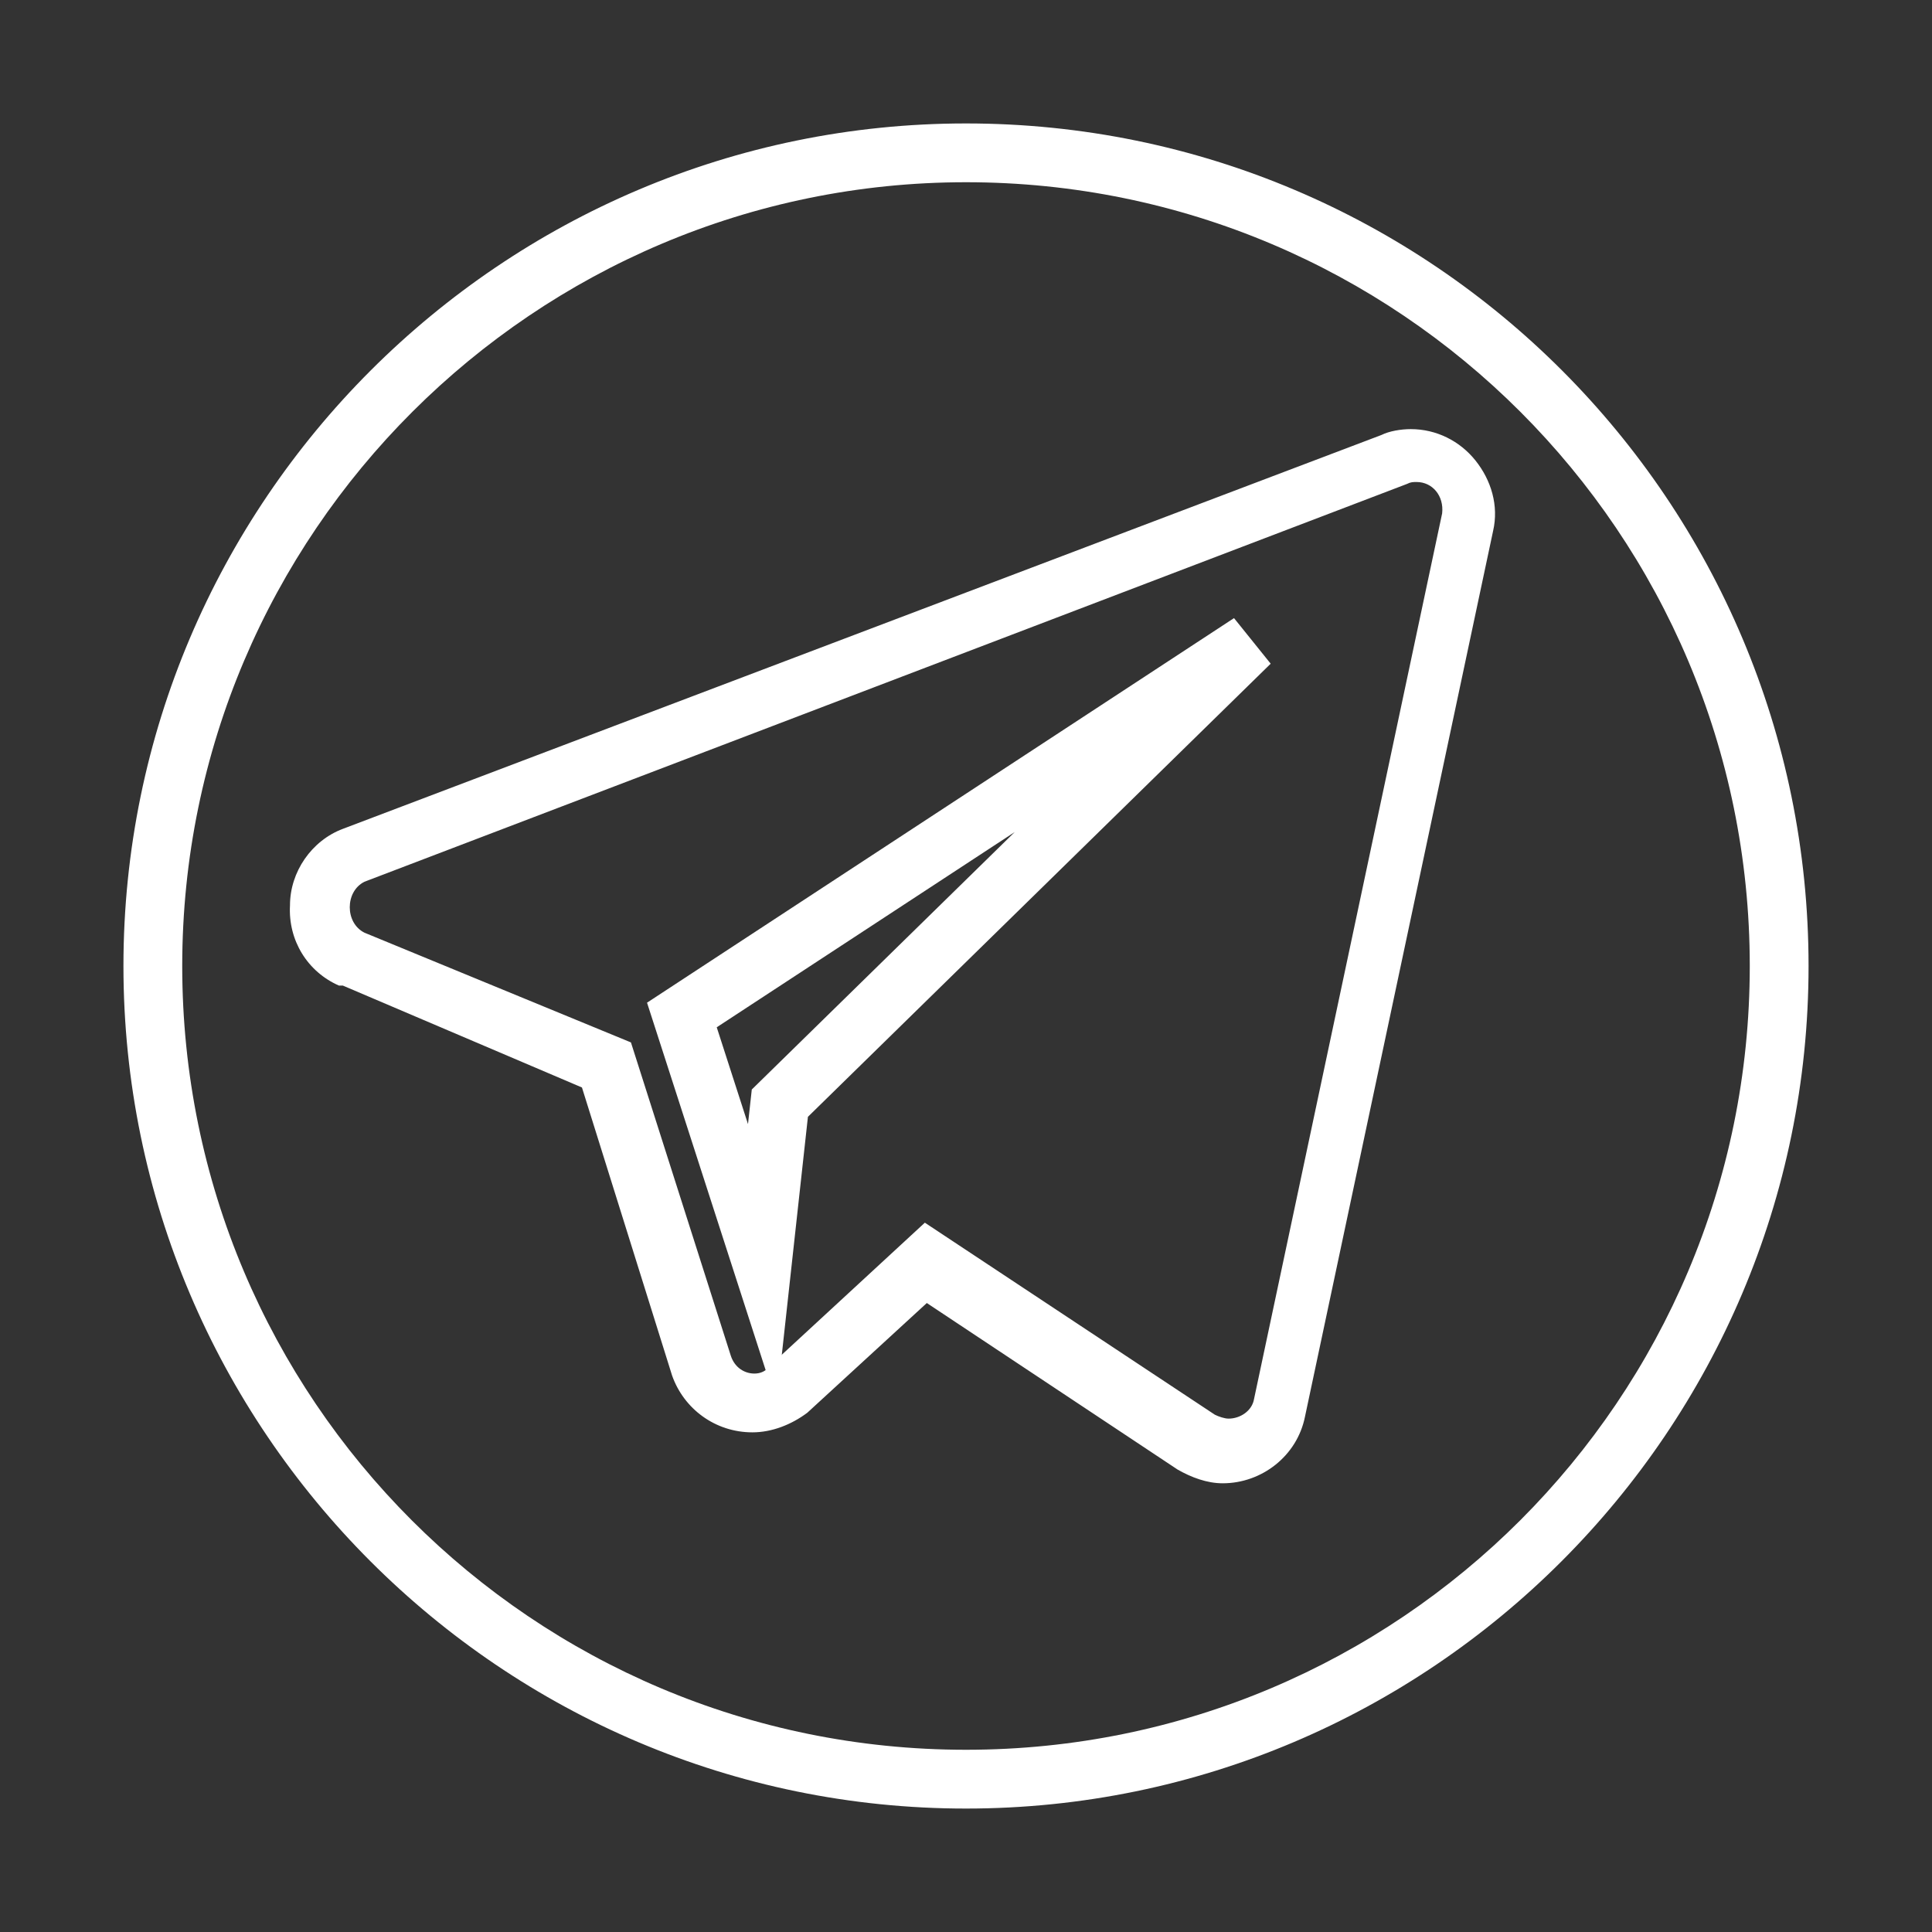 <?xml version="1.0" encoding="UTF-8"?> <!-- Generator: Adobe Illustrator 24.0.0, SVG Export Plug-In . SVG Version: 6.00 Build 0) --> <svg xmlns="http://www.w3.org/2000/svg" xmlns:xlink="http://www.w3.org/1999/xlink" id="Layer_1" x="0px" y="0px" viewBox="0 0 98.6 98.6" style="enable-background:new 0 0 98.6 98.6;" xml:space="preserve"><rect x="0" y="0" width="98.6" height="98.6" fill="#333333" stroke="none"/> <style type="text/css"> .st0{fill:#FFFFFF;} .st1{fill:none;stroke:#FFFFFF;stroke-width:3;stroke-miterlimit:10;} </style> <g id="Layer_9"> <g> <g> <path class="st0" d="M49.3,9.3c22.1,0,40,17.9,40,40s-17.9,40-40,40s-40-17.9-40-40S27.3,9.3,49.3,9.3 M29.7,55.5l4.6,14.7l0,0 l0,0c0.6,1.7,2.2,2.9,4.1,2.9c1,0,2-0.4,2.8-1l0,0l0,0l6.1-5.6l12.8,8.5l0,0l0,0c0.7,0.4,1.5,0.7,2.3,0.7c2,0,3.8-1.4,4.2-3.4 l9.6-45.2c0.3-1.3-0.1-2.6-0.9-3.6c-0.8-1-2-1.6-3.3-1.6c-0.5,0-1.1,0.1-1.5,0.3L17.5,42.3c-1.6,0.6-2.7,2.2-2.7,3.9 c-0.1,1.8,0.9,3.4,2.5,4.1l0.1,0l0.1,0L29.7,55.5 M49.3,6.3c-23.7,0-43,19.3-43,43s19.3,43,43,43s43-19.3,43-43 S73.1,6.3,49.3,6.3L49.3,6.3z M38.5,70.1c-0.5,0-1-0.3-1.2-0.9l-5.1-16l-13.6-5.6c-1-0.5-1-2.1,0-2.6l53.2-20.3 c0.2-0.1,0.3-0.1,0.5-0.1c0.8,0,1.4,0.7,1.3,1.6l-9.6,45.2c-0.1,0.6-0.7,1-1.3,1c-0.2,0-0.5-0.1-0.7-0.2l-14.8-9.8l-7.8,7.2 C39.1,70,38.8,70.1,38.5,70.1L38.5,70.1z"></path> </g> <polygon class="st1" points="38.9,64.5 39.8,56.3 63.8,32.8 34.8,51.8 "></polygon> </g> </g> <g id="Layer_1_1_"> </g> </svg> 